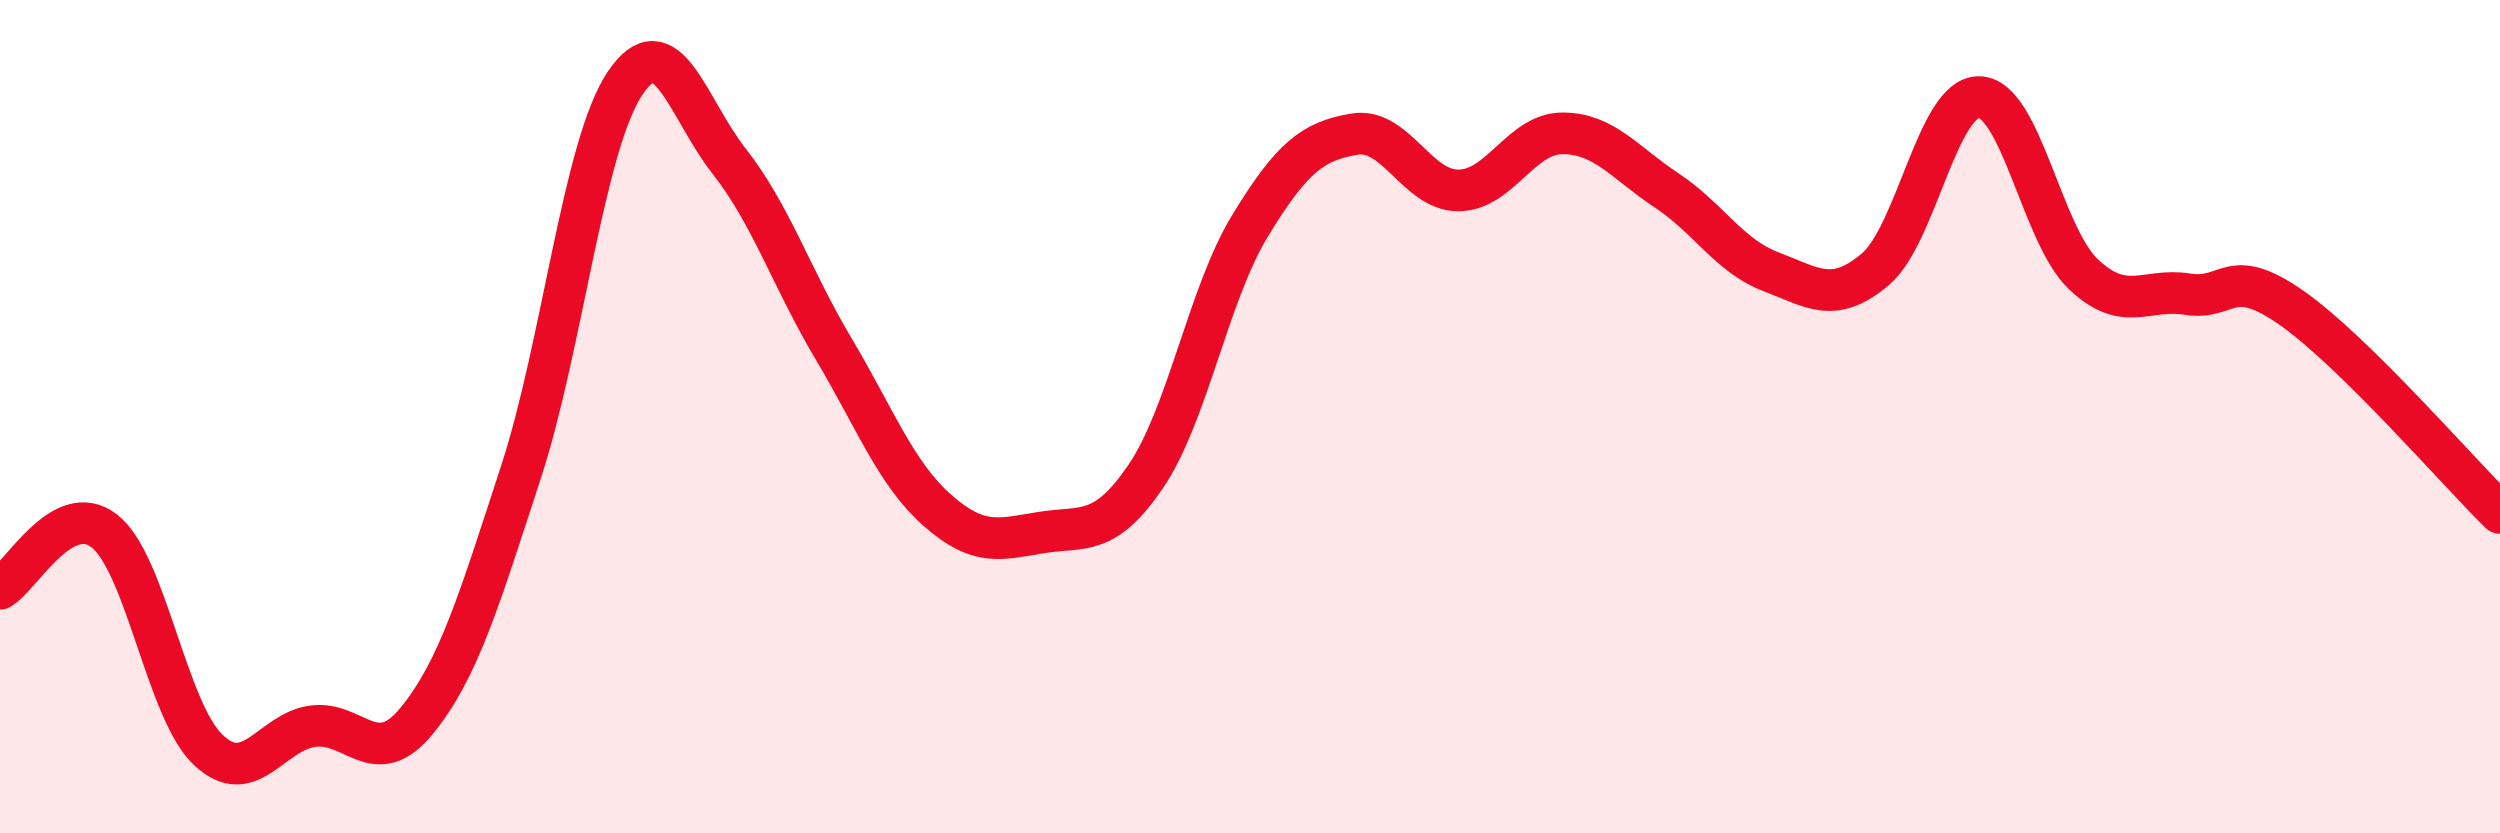 
    <svg width="60" height="20" viewBox="0 0 60 20" xmlns="http://www.w3.org/2000/svg">
      <path
        d="M 0,14.13 C 0.5,13.85 1.5,11.97 2.5,12.74 C 3.5,13.51 4,17.06 5,18 C 6,18.94 6.5,17.57 7.5,17.43 C 8.5,17.29 9,18.52 10,17.3 C 11,16.08 11.5,14.4 12.5,11.34 C 13.5,8.28 14,3.49 15,2 C 16,0.51 16.5,2.6 17.5,3.87 C 18.5,5.14 19,6.68 20,8.36 C 21,10.04 21.5,11.37 22.5,12.25 C 23.5,13.13 24,12.94 25,12.78 C 26,12.62 26.5,12.9 27.5,11.43 C 28.5,9.96 29,7.06 30,5.42 C 31,3.78 31.5,3.39 32.5,3.22 C 33.5,3.05 34,4.57 35,4.57 C 36,4.57 36.5,3.2 37.5,3.2 C 38.5,3.2 39,3.91 40,4.57 C 41,5.23 41.5,6.14 42.5,6.52 C 43.5,6.9 44,7.31 45,6.47 C 46,5.63 46.5,2.31 47.5,2.33 C 48.5,2.35 49,5.63 50,6.58 C 51,7.53 51.5,6.9 52.5,7.06 C 53.5,7.22 53.5,6.34 55,7.39 C 56.5,8.44 59,11.33 60,12.31L60 20L0 20Z"
        fill="#EB0A25"
        opacity="0.1"
        stroke-linecap="round"
        stroke-linejoin="round"
      />
      <path
        d="M 0,14.13 C 0.5,13.85 1.5,11.97 2.5,12.74 C 3.5,13.51 4,17.06 5,18 C 6,18.94 6.5,17.57 7.5,17.43 C 8.5,17.29 9,18.52 10,17.3 C 11,16.08 11.5,14.4 12.5,11.34 C 13.5,8.28 14,3.49 15,2 C 16,0.51 16.5,2.6 17.5,3.87 C 18.5,5.14 19,6.68 20,8.36 C 21,10.04 21.5,11.37 22.5,12.25 C 23.5,13.13 24,12.94 25,12.78 C 26,12.62 26.5,12.9 27.5,11.43 C 28.5,9.96 29,7.06 30,5.42 C 31,3.78 31.5,3.39 32.5,3.22 C 33.5,3.05 34,4.57 35,4.57 C 36,4.57 36.5,3.2 37.5,3.2 C 38.5,3.2 39,3.91 40,4.57 C 41,5.23 41.5,6.14 42.5,6.52 C 43.5,6.9 44,7.31 45,6.47 C 46,5.63 46.5,2.31 47.5,2.33 C 48.5,2.35 49,5.63 50,6.58 C 51,7.53 51.5,6.9 52.5,7.06 C 53.5,7.22 53.5,6.34 55,7.39 C 56.5,8.44 59,11.33 60,12.31"
        stroke="#EB0A25"
        stroke-width="1"
        fill="none"
        stroke-linecap="round"
        stroke-linejoin="round"
      />
    </svg>
  